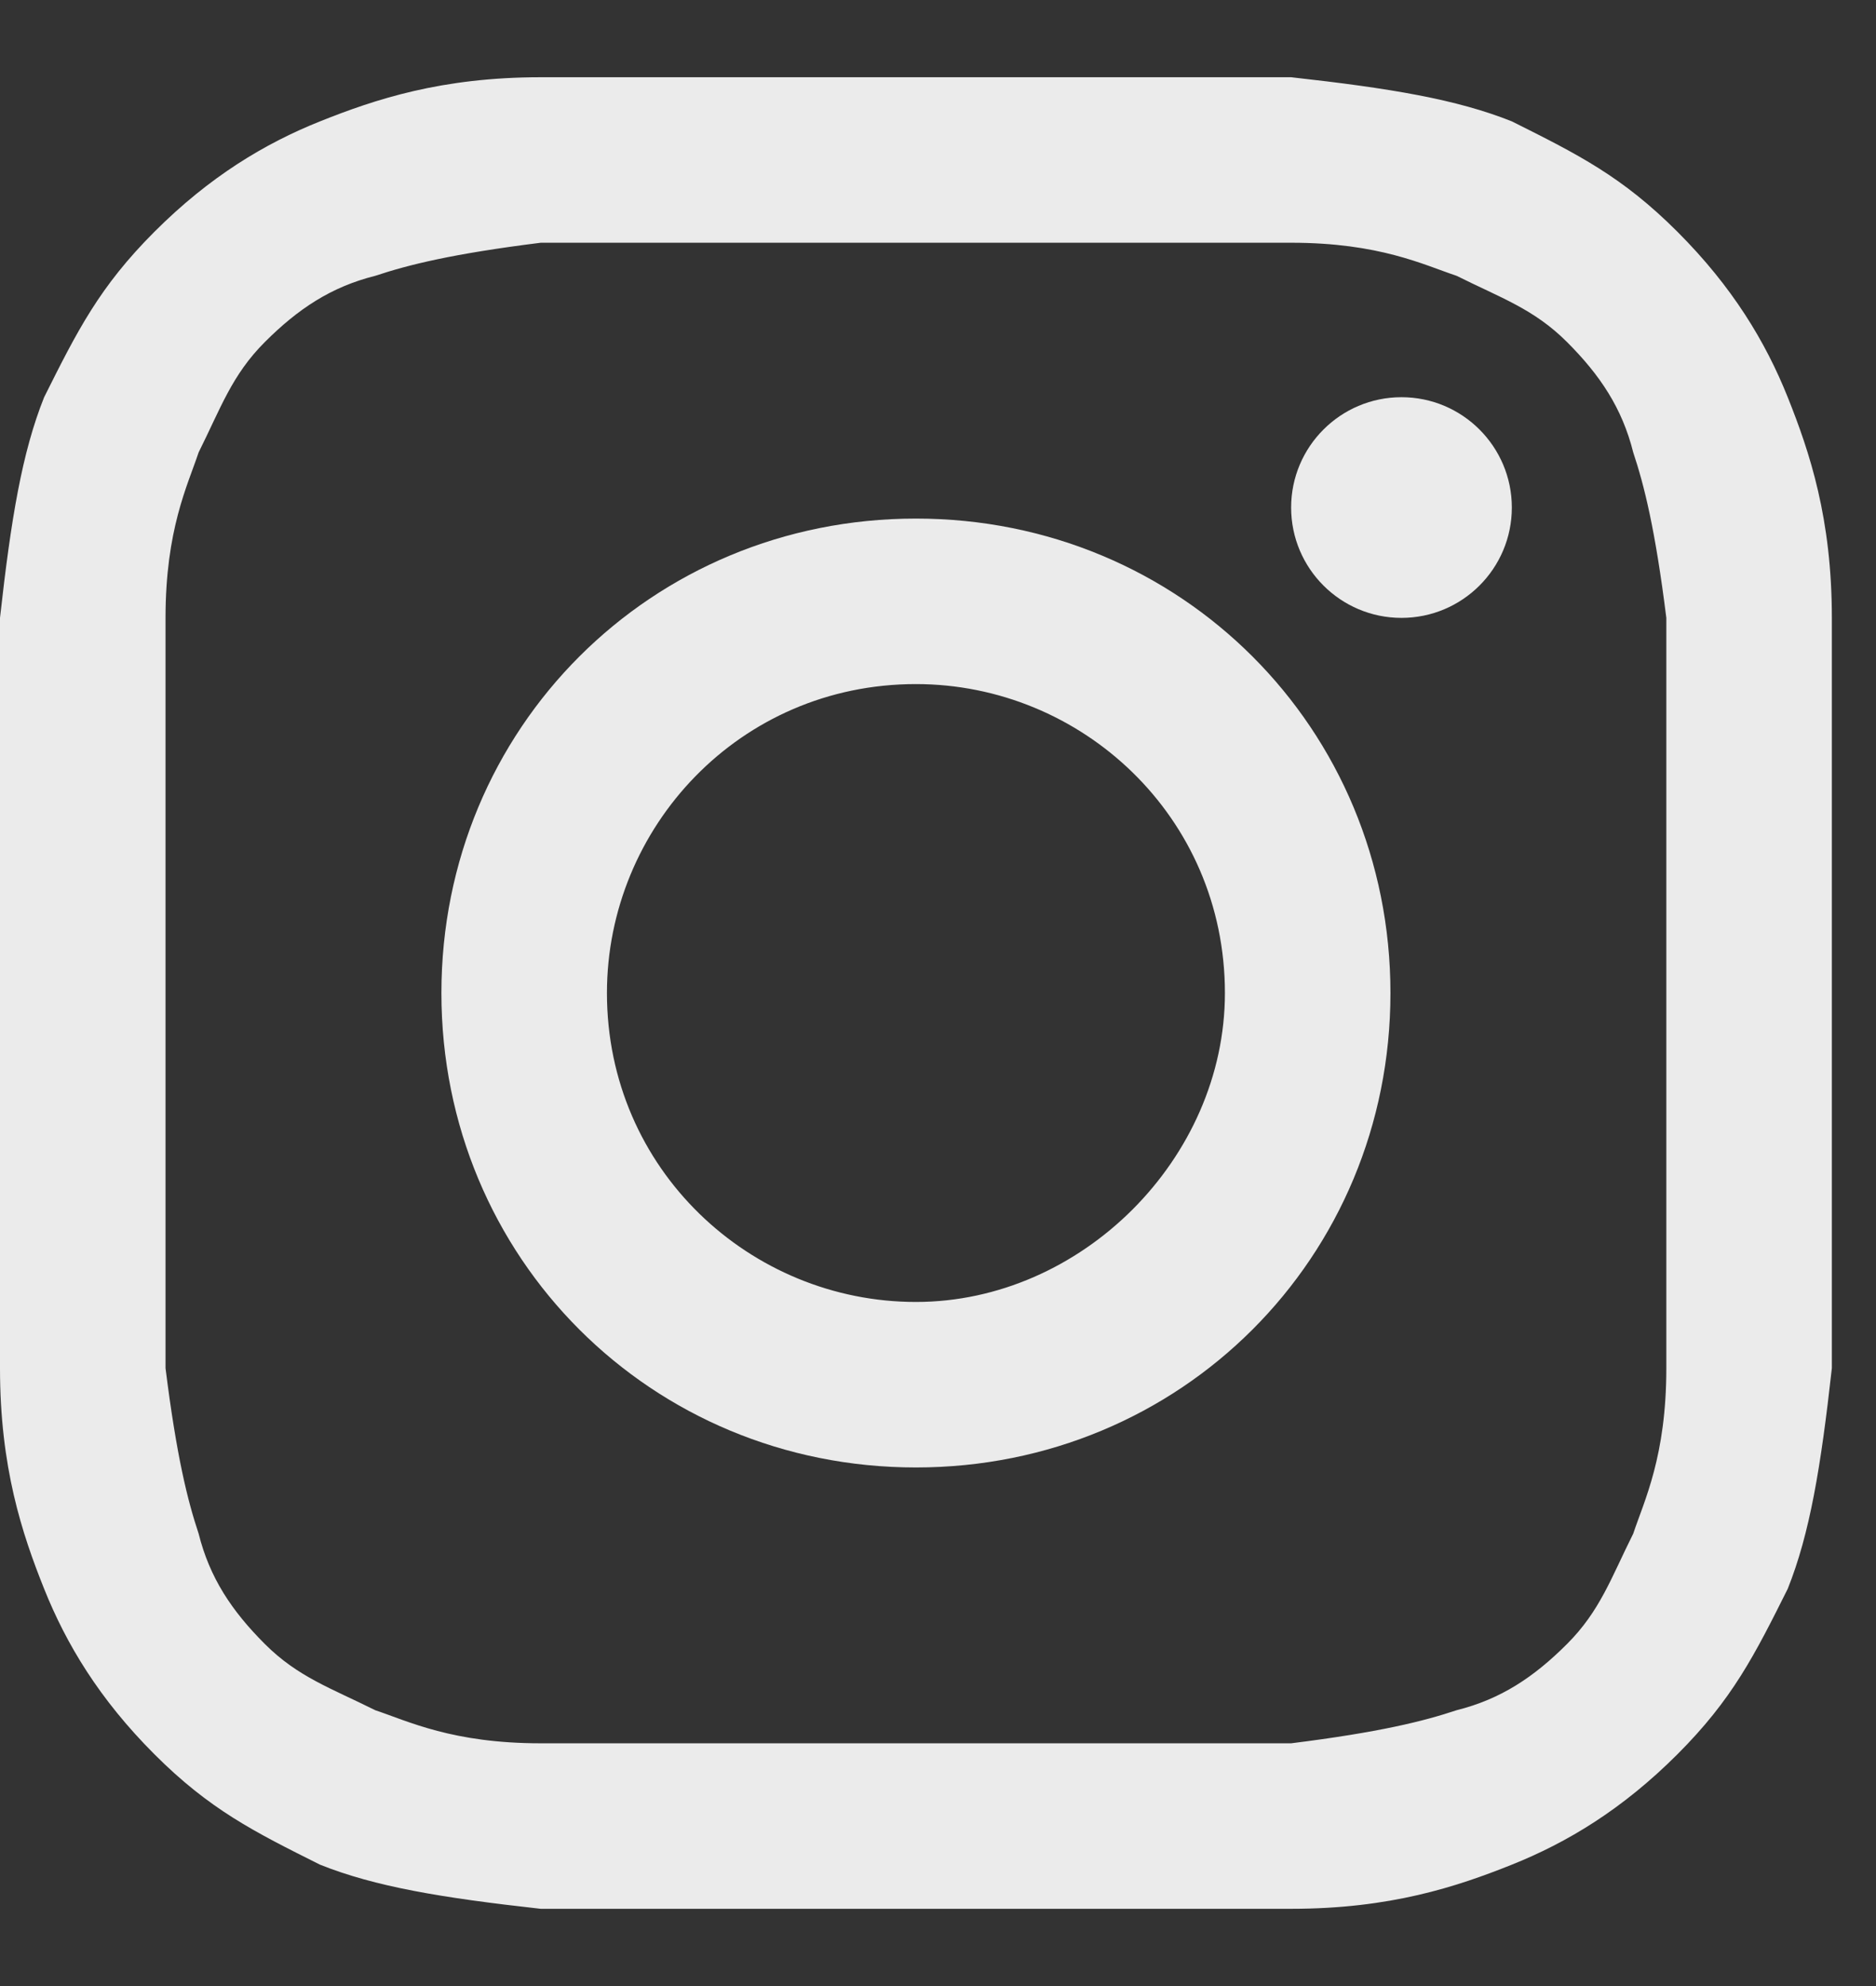<svg width="17" height="18" viewBox="0 0 17 18" fill="none" xmlns="http://www.w3.org/2000/svg">
<rect x="0" y="0" width="17" height="18" fill="#333333" stroke="none"/>
<g id="instagram" opacity="0.9">
<path d="M8.3 2.2C10.5 2.2 10.8 2.2 11.7 2.2C12.5 2.2 12.9 2.4 13.2 2.5C13.6 2.7 13.9 2.8 14.2 3.1C14.5 3.4 14.7 3.7 14.8 4.1C14.9 4.4 15 4.8 15.1 5.6C15.1 6.5 15.1 6.7 15.1 9C15.1 11.3 15.1 11.5 15.1 12.4C15.1 13.2 14.9 13.6 14.8 13.9C14.6 14.3 14.5 14.6 14.2 14.9C13.9 15.2 13.6 15.4 13.2 15.5C12.9 15.6 12.5 15.7 11.7 15.8C10.8 15.8 10.6 15.8 8.3 15.8C6 15.8 5.8 15.8 4.9 15.8C4.1 15.8 3.7 15.6 3.4 15.5C3 15.3 2.7 15.2 2.4 14.9C2.1 14.6 1.9 14.3 1.8 13.9C1.7 13.6 1.6 13.2 1.5 12.4C1.5 11.5 1.5 11.3 1.5 9C1.5 6.7 1.5 6.5 1.5 5.6C1.5 4.8 1.7 4.4 1.8 4.1C2 3.7 2.1 3.4 2.4 3.1C2.7 2.8 3 2.6 3.4 2.5C3.7 2.4 4.1 2.3 4.9 2.2C5.8 2.2 6.1 2.2 8.3 2.2ZM8.3 0.7C6 0.7 5.8 0.7 4.9 0.7C4 0.7 3.4 0.9 2.9 1.1C2.4 1.3 1.9 1.6 1.4 2.1C0.9 2.6 0.7 3 0.4 3.6C0.2 4.1 0.1 4.7 0 5.6C0 6.5 0 6.8 0 9C0 11.3 0 11.5 0 12.4C0 13.3 0.2 13.9 0.4 14.4C0.6 14.9 0.9 15.4 1.4 15.9C1.9 16.4 2.3 16.6 2.9 16.9C3.4 17.1 4 17.2 4.9 17.3C5.8 17.3 6.1 17.3 8.3 17.3C10.5 17.3 10.8 17.3 11.7 17.3C12.6 17.3 13.2 17.1 13.7 16.9C14.2 16.7 14.7 16.4 15.2 15.9C15.7 15.4 15.9 15 16.2 14.4C16.4 13.9 16.5 13.3 16.6 12.4C16.6 11.5 16.6 11.2 16.6 9C16.6 6.8 16.6 6.5 16.6 5.6C16.6 4.7 16.4 4.1 16.2 3.6C16 3.1 15.7 2.6 15.2 2.1C14.7 1.6 14.3 1.4 13.7 1.1C13.2 0.9 12.6 0.8 11.7 0.7C10.8 0.7 10.6 0.7 8.3 0.7Z" fill="white"/>
<path d="M8.3 4.7C5.9 4.7 4 6.6 4 9C4 11.4 5.9 13.3 8.3 13.3C10.7 13.3 12.6 11.4 12.6 9C12.6 6.6 10.7 4.7 8.3 4.7ZM8.3 11.8C6.8 11.8 5.5 10.6 5.5 9C5.5 7.5 6.7 6.2 8.3 6.2C9.8 6.2 11.1 7.4 11.1 9C11.1 10.5 9.8 11.8 8.3 11.8Z" fill="white"/>
<path d="M12.7 5.6C13.252 5.6 13.7 5.152 13.7 4.6C13.7 4.048 13.252 3.6 12.7 3.6C12.148 3.6 11.7 4.048 11.7 4.6C11.7 5.152 12.148 5.6 12.7 5.6Z" fill="white"/>
</g>
</svg>
